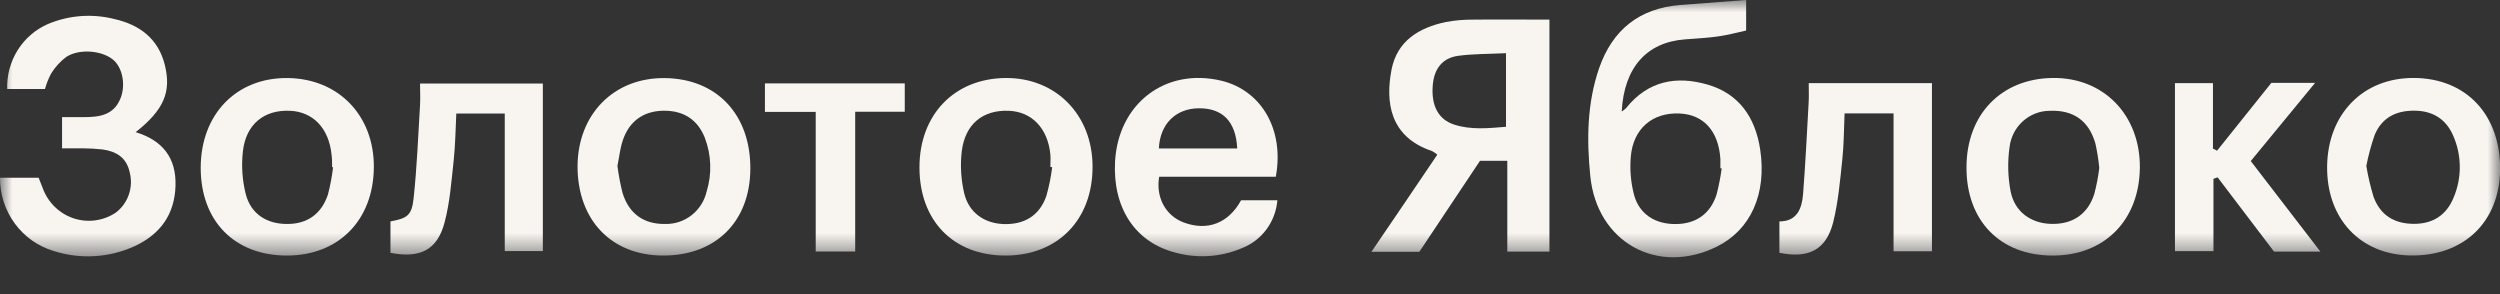 <svg width="102" height="12" viewBox="0 0 102 12" fill="none" xmlns="http://www.w3.org/2000/svg">
<rect x="0" y="0" width="102" height="12" fill="#333333" stroke="none"/>
<mask id="mask0_1760_3836" style="mask-type:luminance" maskUnits="userSpaceOnUse" x="0" y="0" width="102" height="11">
<path d="M102 0H0V10.5H102V0Z" fill="white"/>
</mask>
<g mask="url(#mask0_1760_3836)">
<path d="M57.909 10.274H55.954L57.337 8.239L58.642 6.31C58.576 6.254 58.505 6.205 58.429 6.164C56.674 5.577 56.529 4.128 56.773 2.849C57.001 1.661 57.902 1.127 58.993 0.898C59.363 0.829 59.739 0.797 60.115 0.801C61.134 0.789 62.153 0.801 63.217 0.801V10.264H61.498V6.562H60.384L57.909 10.274ZM61.445 2.17C60.738 2.204 60.108 2.195 59.498 2.277C58.845 2.363 58.504 2.81 58.454 3.507C58.395 4.316 58.688 4.876 59.328 5.083C60.013 5.305 60.713 5.234 61.445 5.173V2.17Z" fill="#F8F5F1"/>
<path d="M71.243 0V1.245C70.87 1.327 70.494 1.43 70.111 1.484C69.657 1.549 69.197 1.571 68.739 1.607C67.18 1.727 66.259 2.759 66.166 4.55C66.23 4.511 66.29 4.464 66.344 4.411C67.234 3.295 68.398 3.081 69.675 3.453C70.952 3.824 71.615 4.789 71.814 6.089C72.093 7.911 71.426 9.384 70.038 10.067C67.619 11.255 65.153 9.882 64.884 7.183C64.735 5.699 64.75 4.219 65.242 2.787C65.795 1.198 66.899 0.339 68.549 0.204C69.42 0.134 70.29 0.071 71.243 0ZM70.24 6.869H70.192C70.192 6.742 70.192 6.615 70.192 6.488C70.116 5.346 69.51 4.672 68.52 4.63C67.422 4.584 66.635 5.244 66.537 6.389C66.491 6.915 66.536 7.444 66.67 7.953C66.888 8.751 67.547 9.156 68.394 9.141C69.204 9.131 69.792 8.715 70.039 7.926C70.129 7.579 70.198 7.226 70.245 6.869H70.24Z" fill="#F8F5F1"/>
<path d="M5.535 5.392C6.645 5.731 7.194 6.45 7.161 7.577C7.126 8.764 6.523 9.567 5.49 10.045C4.449 10.52 3.273 10.589 2.186 10.239C1.552 10.049 0.995 9.655 0.601 9.116C0.207 8.577 -0.004 7.922 6.06007e-05 7.251H1.576C1.623 7.37 1.686 7.521 1.743 7.675C1.847 7.963 2.014 8.222 2.231 8.435C2.447 8.648 2.709 8.809 2.995 8.905C3.282 9.001 3.586 9.031 3.885 8.991C4.184 8.951 4.47 8.844 4.723 8.676C4.967 8.492 5.152 8.238 5.254 7.947C5.356 7.656 5.37 7.34 5.294 7.041C5.164 6.421 4.738 6.175 4.18 6.097C3.91 6.067 3.639 6.052 3.367 6.052C3.102 6.052 2.836 6.052 2.532 6.052V4.779C2.843 4.779 3.127 4.779 3.413 4.779C4.044 4.779 4.639 4.708 4.917 4.012C5.13 3.486 5.007 2.801 4.653 2.47C4.223 2.07 3.264 1.961 2.706 2.321C2.459 2.505 2.249 2.736 2.087 2.999C1.98 3.2 1.896 3.411 1.835 3.631H0.294C0.276 3.071 0.425 2.518 0.721 2.046C1.017 1.573 1.447 1.202 1.954 0.981C2.811 0.62 3.759 0.548 4.659 0.775C5.682 1.004 6.462 1.569 6.728 2.662C6.994 3.754 6.685 4.484 5.535 5.392Z" fill="#F8F5F1"/>
<path d="M52.053 7.21H47.294C47.148 8.059 47.566 8.807 48.296 9.077C49.264 9.436 50.12 9.112 50.636 8.171H52.117C52.081 8.603 51.926 9.016 51.669 9.362C51.412 9.708 51.064 9.973 50.664 10.127C49.808 10.49 48.858 10.554 47.962 10.308C46.313 9.889 45.394 8.478 45.494 6.596C45.623 4.221 47.553 2.745 49.839 3.295C51.471 3.693 52.407 5.293 52.053 7.21ZM50.479 6.057C50.424 4.95 49.877 4.409 48.908 4.418C47.967 4.426 47.325 5.062 47.282 6.057H50.479Z" fill="#F8F5F1"/>
<path d="M83.743 10.427C81.609 10.427 80.225 9.005 80.233 6.827C80.233 4.674 81.647 3.21 83.743 3.181C85.838 3.152 87.329 4.708 87.306 6.849C87.282 8.99 85.86 10.432 83.743 10.427ZM85.651 6.851C85.619 6.518 85.566 6.188 85.494 5.862C85.229 4.92 84.587 4.479 83.624 4.521C83.221 4.523 82.833 4.675 82.532 4.947C82.231 5.219 82.038 5.593 81.99 5.999C81.904 6.604 81.919 7.218 82.035 7.818C82.202 8.644 82.857 9.105 83.668 9.134C84.54 9.165 85.172 8.758 85.444 7.925C85.538 7.572 85.607 7.213 85.651 6.851Z" fill="#F8F5F1"/>
<path d="M8.189 6.849C8.189 4.667 9.64 3.164 11.73 3.184C13.821 3.205 15.268 4.723 15.253 6.829C15.236 8.98 13.817 10.424 11.712 10.427C9.574 10.43 8.189 9.022 8.189 6.849ZM13.593 6.827L13.55 6.817C13.55 6.647 13.55 6.477 13.527 6.308C13.421 5.241 12.778 4.562 11.835 4.52C10.781 4.472 10.037 5.061 9.91 6.172C9.844 6.757 9.884 7.35 10.027 7.921C10.239 8.739 10.893 9.144 11.727 9.138C12.534 9.138 13.117 8.73 13.38 7.936C13.475 7.571 13.545 7.2 13.59 6.825L13.593 6.827Z" fill="#F8F5F1"/>
<path d="M41.024 10.427C38.898 10.427 37.514 9.007 37.514 6.83C37.514 4.683 38.931 3.207 41.014 3.183C43.067 3.159 44.568 4.676 44.576 6.783C44.588 8.961 43.158 10.427 41.024 10.427ZM42.929 6.822L42.855 6.81C42.855 6.64 42.87 6.471 42.855 6.301C42.75 5.236 42.103 4.559 41.161 4.52C40.104 4.476 39.376 5.057 39.239 6.177C39.174 6.744 39.208 7.318 39.337 7.874C39.521 8.669 40.153 9.111 40.938 9.141C41.789 9.173 42.407 8.802 42.691 7.998C42.8 7.612 42.879 7.219 42.929 6.822Z" fill="#F8F5F1"/>
<path d="M30.614 6.891C30.602 9.046 29.195 10.437 27.039 10.427C24.936 10.417 23.564 8.97 23.564 6.786C23.572 4.659 25.049 3.162 27.12 3.186C29.245 3.207 30.627 4.674 30.614 6.891ZM25.191 6.766C25.239 7.141 25.309 7.514 25.402 7.881C25.669 8.729 26.271 9.151 27.143 9.138C27.533 9.147 27.914 9.019 28.222 8.776C28.53 8.533 28.746 8.19 28.834 7.804C29.052 7.088 29.024 6.318 28.756 5.619C28.47 4.903 27.93 4.535 27.153 4.518C26.376 4.501 25.768 4.844 25.463 5.582C25.305 5.962 25.271 6.396 25.191 6.766Z" fill="#F8F5F1"/>
<path d="M94.947 6.786C94.972 4.642 96.423 3.166 98.494 3.181C100.633 3.196 102.032 4.696 102.003 6.944C101.974 9.06 100.518 10.453 98.365 10.424C96.305 10.398 94.921 8.927 94.947 6.786ZM96.546 6.773C96.617 7.197 96.716 7.616 96.84 8.028C97.116 8.78 97.686 9.133 98.493 9.133C99.263 9.133 99.818 8.775 100.109 8.057C100.278 7.656 100.364 7.224 100.359 6.788C100.355 6.352 100.262 5.921 100.085 5.524C99.789 4.845 99.237 4.515 98.491 4.515C97.746 4.515 97.181 4.806 96.888 5.502C96.743 5.918 96.628 6.345 96.544 6.778L96.546 6.773Z" fill="#F8F5F1"/>
<path d="M22.148 3.408V10.244H20.594V4.632H18.617C18.585 5.264 18.58 5.896 18.513 6.518C18.419 7.378 18.358 8.254 18.137 9.083C17.841 10.201 17.134 10.554 15.931 10.315V9.033C16.62 8.904 16.802 8.795 16.877 8.077C17.012 6.817 17.061 5.548 17.138 4.28C17.154 4.009 17.138 3.736 17.138 3.407L22.148 3.408Z" fill="#F8F5F1"/>
<path d="M73.796 3.393H78.823V10.252H77.257V4.628H75.259C75.23 5.259 75.233 5.889 75.166 6.511C75.075 7.372 75 8.245 74.792 9.077C74.503 10.198 73.789 10.558 72.6 10.315V9.034C73.317 9.034 73.519 8.513 73.566 7.911C73.663 6.667 73.723 5.42 73.793 4.179C73.808 3.927 73.796 3.678 73.796 3.393Z" fill="#F8F5F1"/>
<path d="M90.309 7.295V10.245H88.738V3.393H90.289V6.063L90.456 6.148L92.672 3.38H94.457L91.831 6.571L94.672 10.266H92.781L90.479 7.236L90.309 7.295Z" fill="#F8F5F1"/>
<path d="M33.281 4.565H31.209V3.402H36.914V4.559H34.892V10.261H33.281V4.565Z" fill="#F8F5F1"/>
</g>
</svg>
